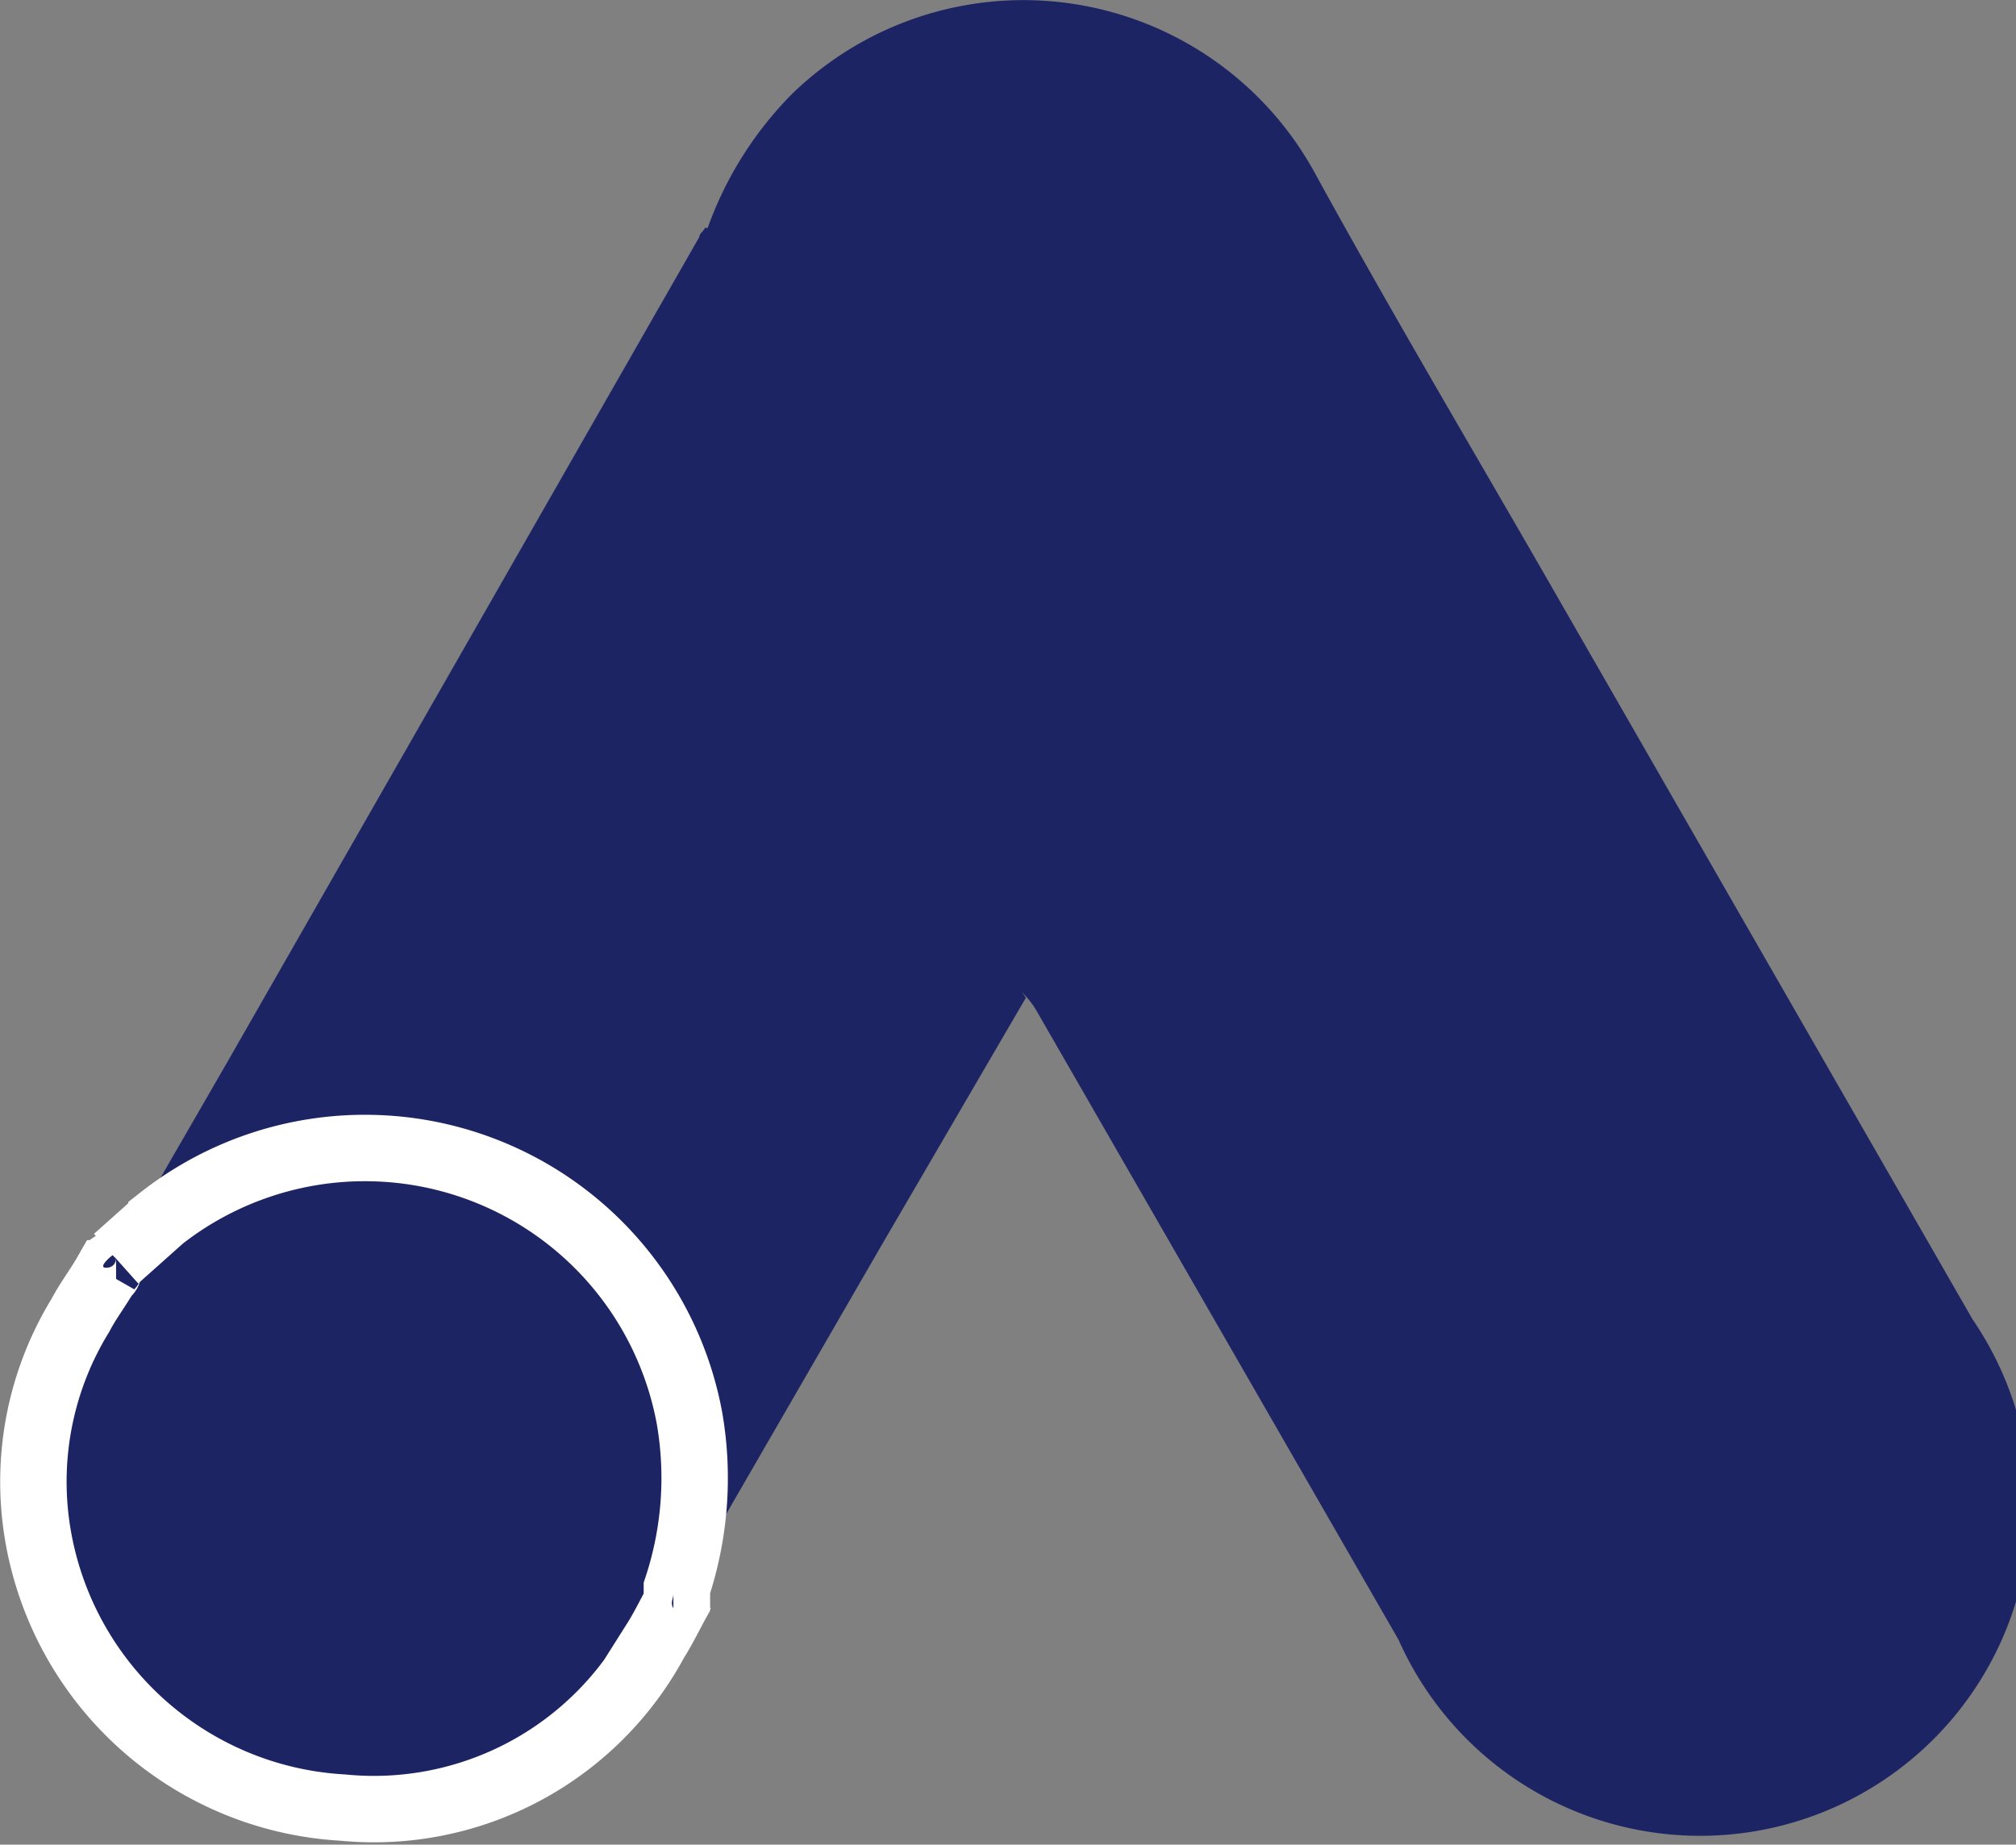 <svg xmlns="http://www.w3.org/2000/svg" viewBox="0 0 28.83 26.38"><rect x="0" y="0" width="28.83" height="26.38" fill="#808080" stroke="none"/><defs><style>.cls-1,.cls-2{fill:#1d2463;}.cls-2{stroke:#fff;stroke-miterlimit:10;stroke-width:0.95px;}</style></defs><title>ad</title><g id="Layer_2" data-name="Layer 2"><g id="Capa_1" data-name="Capa 1"><g id="ad"><path class="cls-1" d="M10.12,3.26a5.22,5.22,0,0,1,1.21-1.92,4.75,4.75,0,0,1,7.46,1.11c1.14,2.08,2.35,4.11,3.53,6.17l5.89,10.25A4.72,4.72,0,1,1,20,23.45l-5.18-9a1.18,1.18,0,0,0-.13-.18,1.88,1.88,0,0,1-.37-.56L10.45,7.1a4.81,4.81,0,0,1-.63-2.51,3.74,3.74,0,0,1,.3-1.33"/><path class="cls-1" d="M10.12,3.26A7.37,7.37,0,0,0,9.9,4.52a5,5,0,0,0,.69,2.68l3.76,6.5c.11.19.2.39.32.57L12.6,17.82l-2.89,5c-.05,0-.06,0-.07-.06a.6.6,0,0,1,0-.26A4.58,4.58,0,0,0,8.59,18a4.35,4.35,0,0,0-2.68-1.39,4.65,4.65,0,0,0-3.67,1c-.19.15-.32.37-.55.48,0,0-.06,0-.08-.06l1.64-2.84L10,3.39c0-.05.06-.08.08-.13"/><path class="cls-2" d="M1.66,18l.65-.58a4.72,4.72,0,0,1,7.55,2.86,5,5,0,0,1-.18,2.43l0,.2c-.1.18-.19.37-.31.56a4.57,4.57,0,0,1-4.47,2.38A4.69,4.69,0,0,1,.52,21.81a4.55,4.55,0,0,1,.63-3c.11-.21.25-.39.37-.6.06,0,0-.13.14-.13"/><path class="cls-1" d="M1.66,18s0,.12-.13.13,0-.12.08-.18Z"/><path class="cls-1" d="M9.63,23c-.05-.08,0-.14,0-.2l0,.05Z"/></g></g></g></svg>